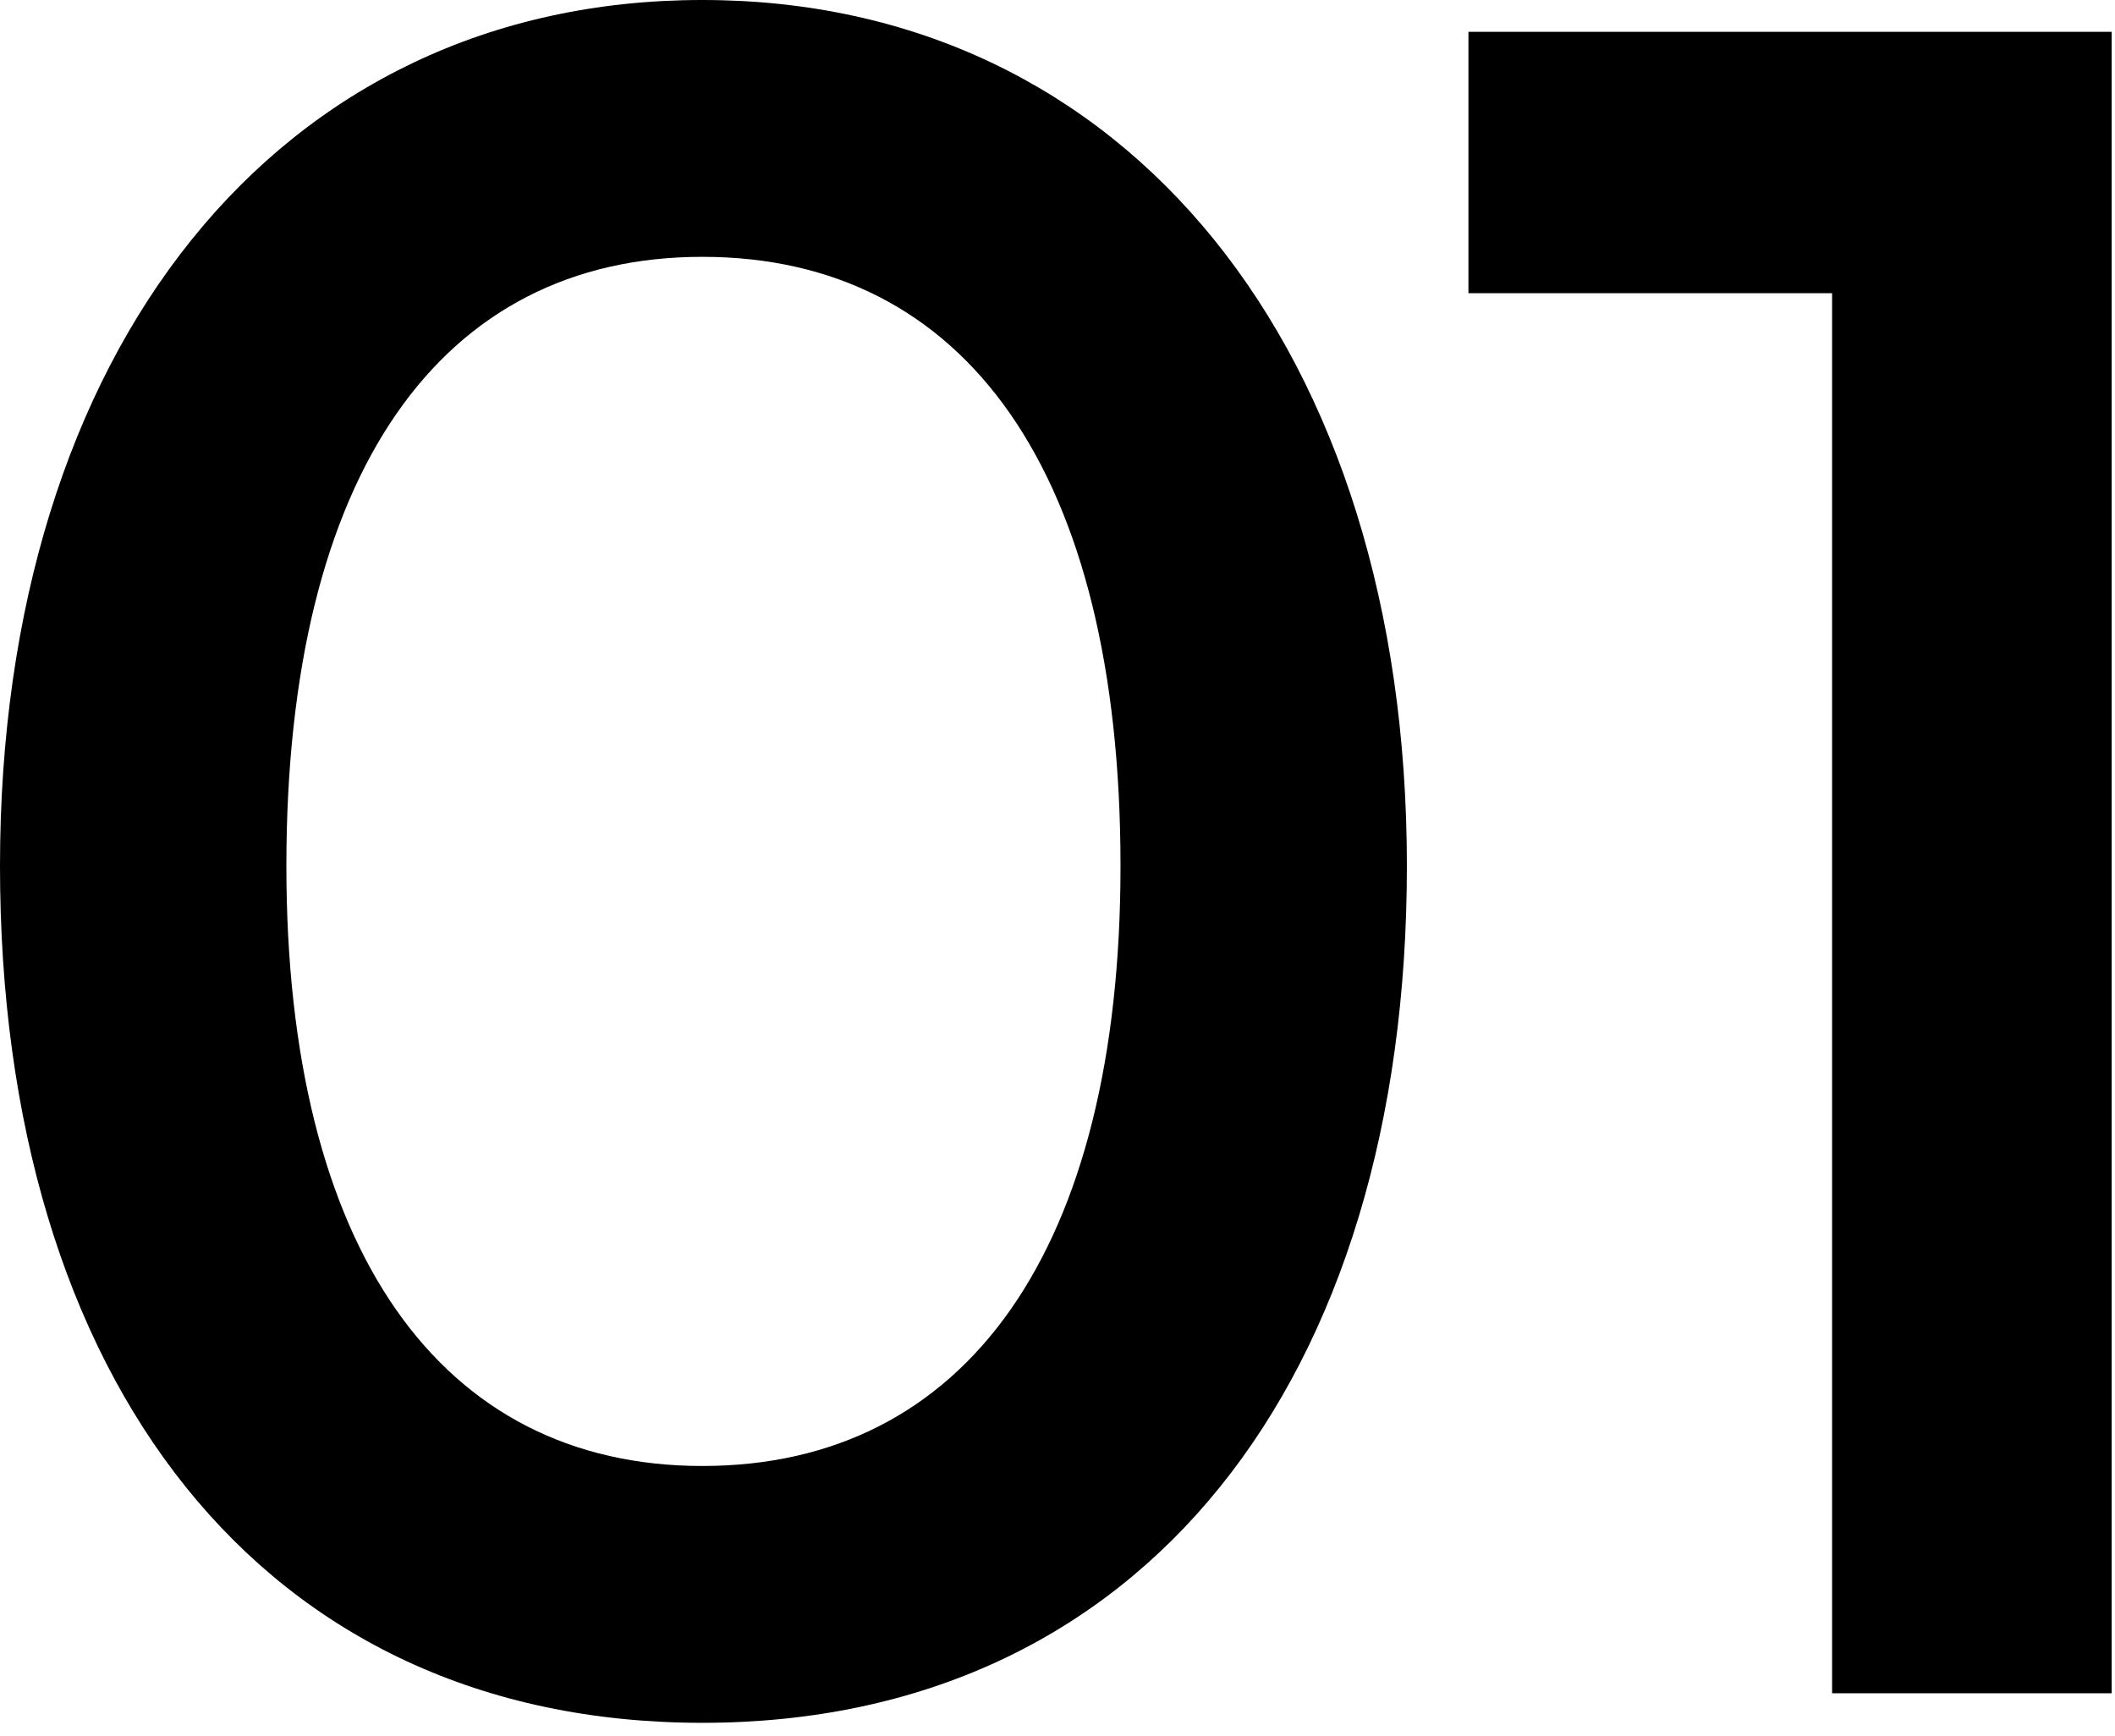 <svg width="67" height="55" viewBox="0 0 67 55" fill="none" xmlns="http://www.w3.org/2000/svg">
<path d="M0 27.432C0 11.088 8.784 0 22.248 0C35.712 0 44.568 11.088 44.568 27.432C44.568 43.704 36.216 54.576 22.248 54.576C8.28 54.576 0 43.704 0 27.432ZM9.072 27.432C9.072 39.6 13.968 46.44 22.248 46.44C30.6 46.44 35.496 39.6 35.496 27.432C35.496 14.976 30.6 8.136 22.248 8.136C13.968 8.136 9.072 14.976 9.072 27.432Z" fill="black"/>
<path d="M58.038 9.288H46.518V1.008H66.894V53.64H58.038V9.288Z" fill="black"/>
</svg>
